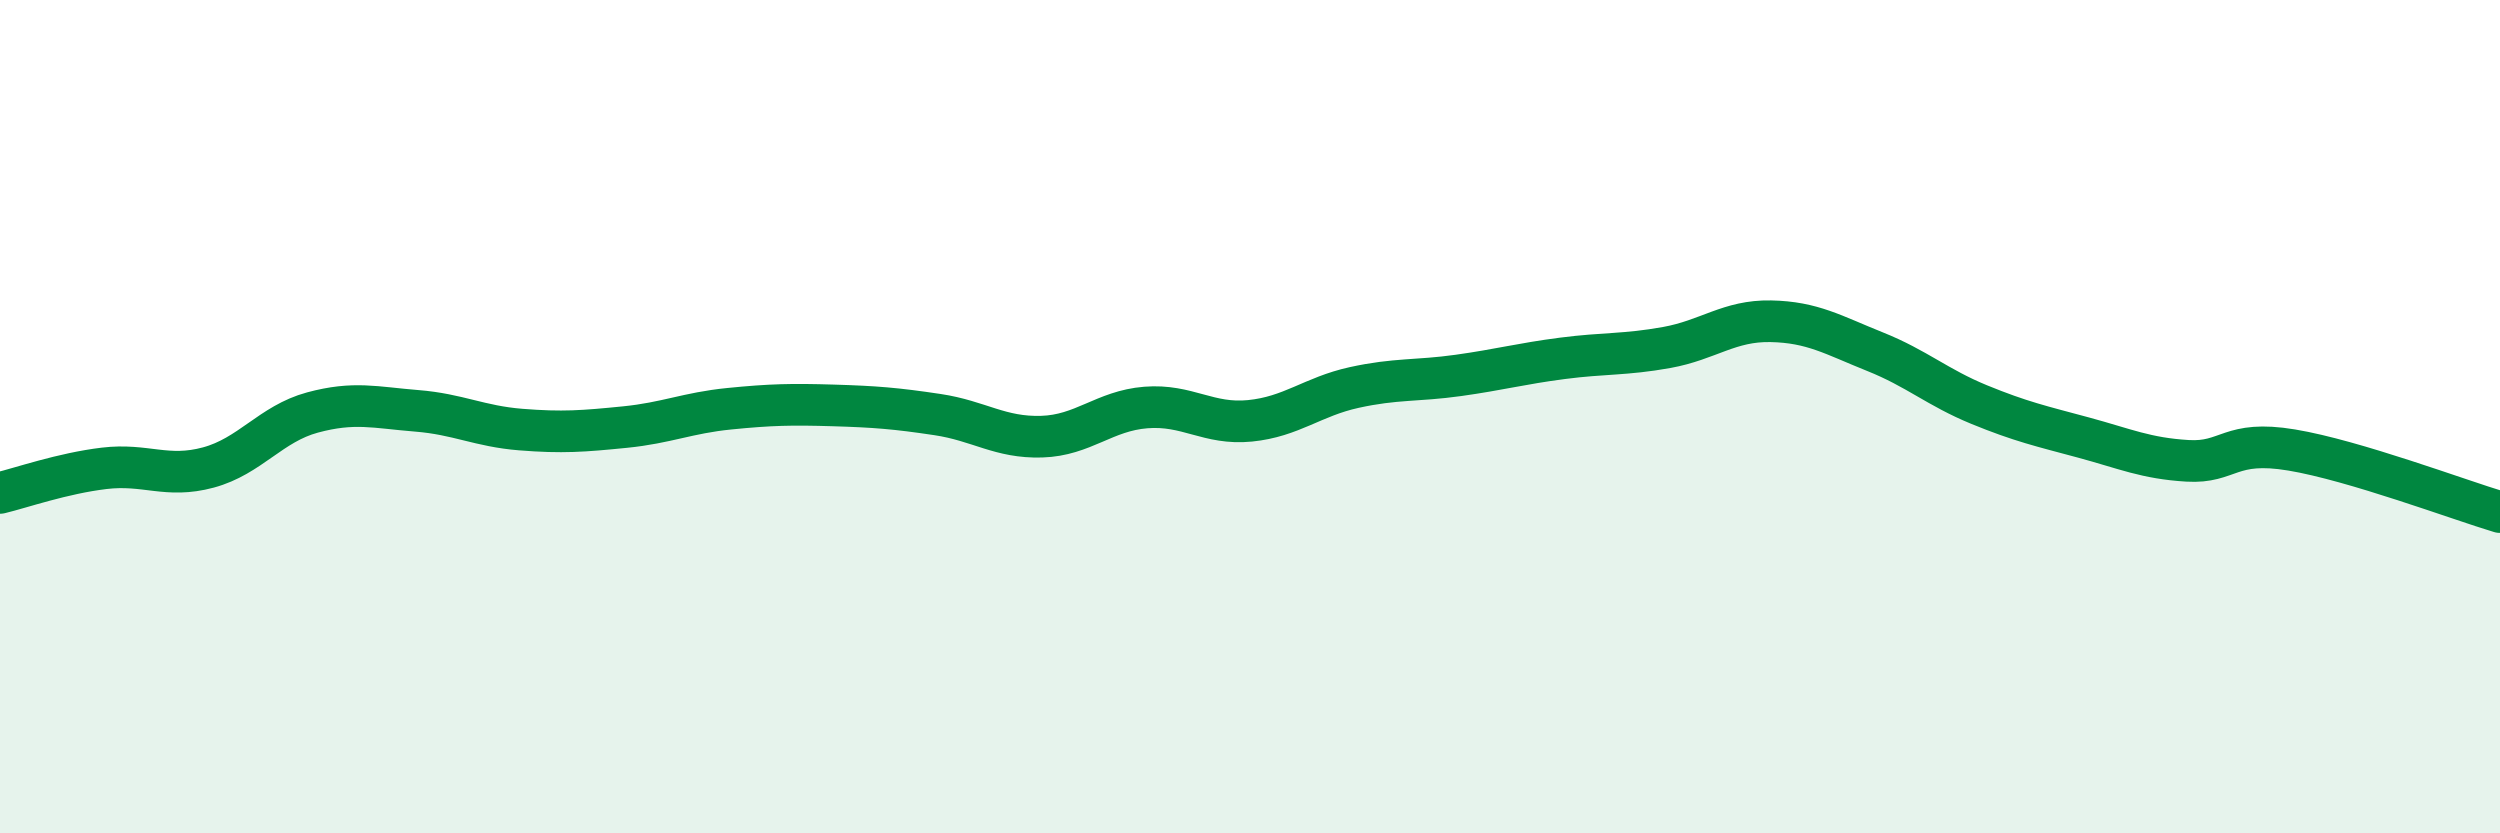 
    <svg width="60" height="20" viewBox="0 0 60 20" xmlns="http://www.w3.org/2000/svg">
      <path
        d="M 0,11.83 C 0.5,11.71 1.5,11.36 2.5,11.24 C 3.5,11.12 4,11.49 5,11.22 C 6,10.95 6.5,10.17 7.5,9.9 C 8.5,9.63 9,9.78 10,9.86 C 11,9.94 11.5,10.23 12.5,10.31 C 13.5,10.39 14,10.35 15,10.25 C 16,10.15 16.5,9.91 17.5,9.81 C 18.5,9.71 19,9.7 20,9.73 C 21,9.76 21.5,9.8 22.5,9.95 C 23.5,10.1 24,10.51 25,10.48 C 26,10.45 26.5,9.86 27.5,9.78 C 28.5,9.7 29,10.2 30,10.1 C 31,10 31.5,9.52 32.5,9.3 C 33.5,9.08 34,9.15 35,9.01 C 36,8.87 36.5,8.73 37.5,8.6 C 38.5,8.47 39,8.52 40,8.34 C 41,8.16 41.5,7.69 42.5,7.71 C 43.5,7.73 44,8.04 45,8.44 C 46,8.84 46.5,9.3 47.5,9.71 C 48.5,10.12 49,10.23 50,10.5 C 51,10.77 51.5,11 52.5,11.06 C 53.5,11.12 53.5,10.55 55,10.8 C 56.5,11.05 59,11.99 60,12.29L60 20L0 20Z"
        fill="#008740"
        opacity="0.1"
        stroke-linecap="round"
        stroke-linejoin="round"
      />
      <path
        d="M 0,11.83 C 0.5,11.71 1.5,11.36 2.5,11.24 C 3.5,11.12 4,11.49 5,11.22 C 6,10.95 6.5,10.17 7.5,9.9 C 8.5,9.63 9,9.78 10,9.86 C 11,9.94 11.5,10.23 12.5,10.31 C 13.5,10.39 14,10.35 15,10.25 C 16,10.15 16.5,9.91 17.5,9.81 C 18.5,9.71 19,9.7 20,9.73 C 21,9.76 21.5,9.8 22.5,9.95 C 23.5,10.1 24,10.51 25,10.48 C 26,10.45 26.5,9.86 27.5,9.78 C 28.5,9.7 29,10.2 30,10.1 C 31,10 31.5,9.52 32.5,9.3 C 33.5,9.08 34,9.15 35,9.01 C 36,8.87 36.5,8.73 37.5,8.6 C 38.5,8.47 39,8.52 40,8.34 C 41,8.16 41.5,7.69 42.5,7.71 C 43.5,7.73 44,8.04 45,8.44 C 46,8.84 46.5,9.3 47.5,9.71 C 48.5,10.12 49,10.23 50,10.5 C 51,10.77 51.5,11 52.5,11.06 C 53.5,11.12 53.5,10.55 55,10.8 C 56.5,11.05 59,11.99 60,12.29"
        stroke="#008740"
        stroke-width="1"
        fill="none"
        stroke-linecap="round"
        stroke-linejoin="round"
      />
    </svg>
  